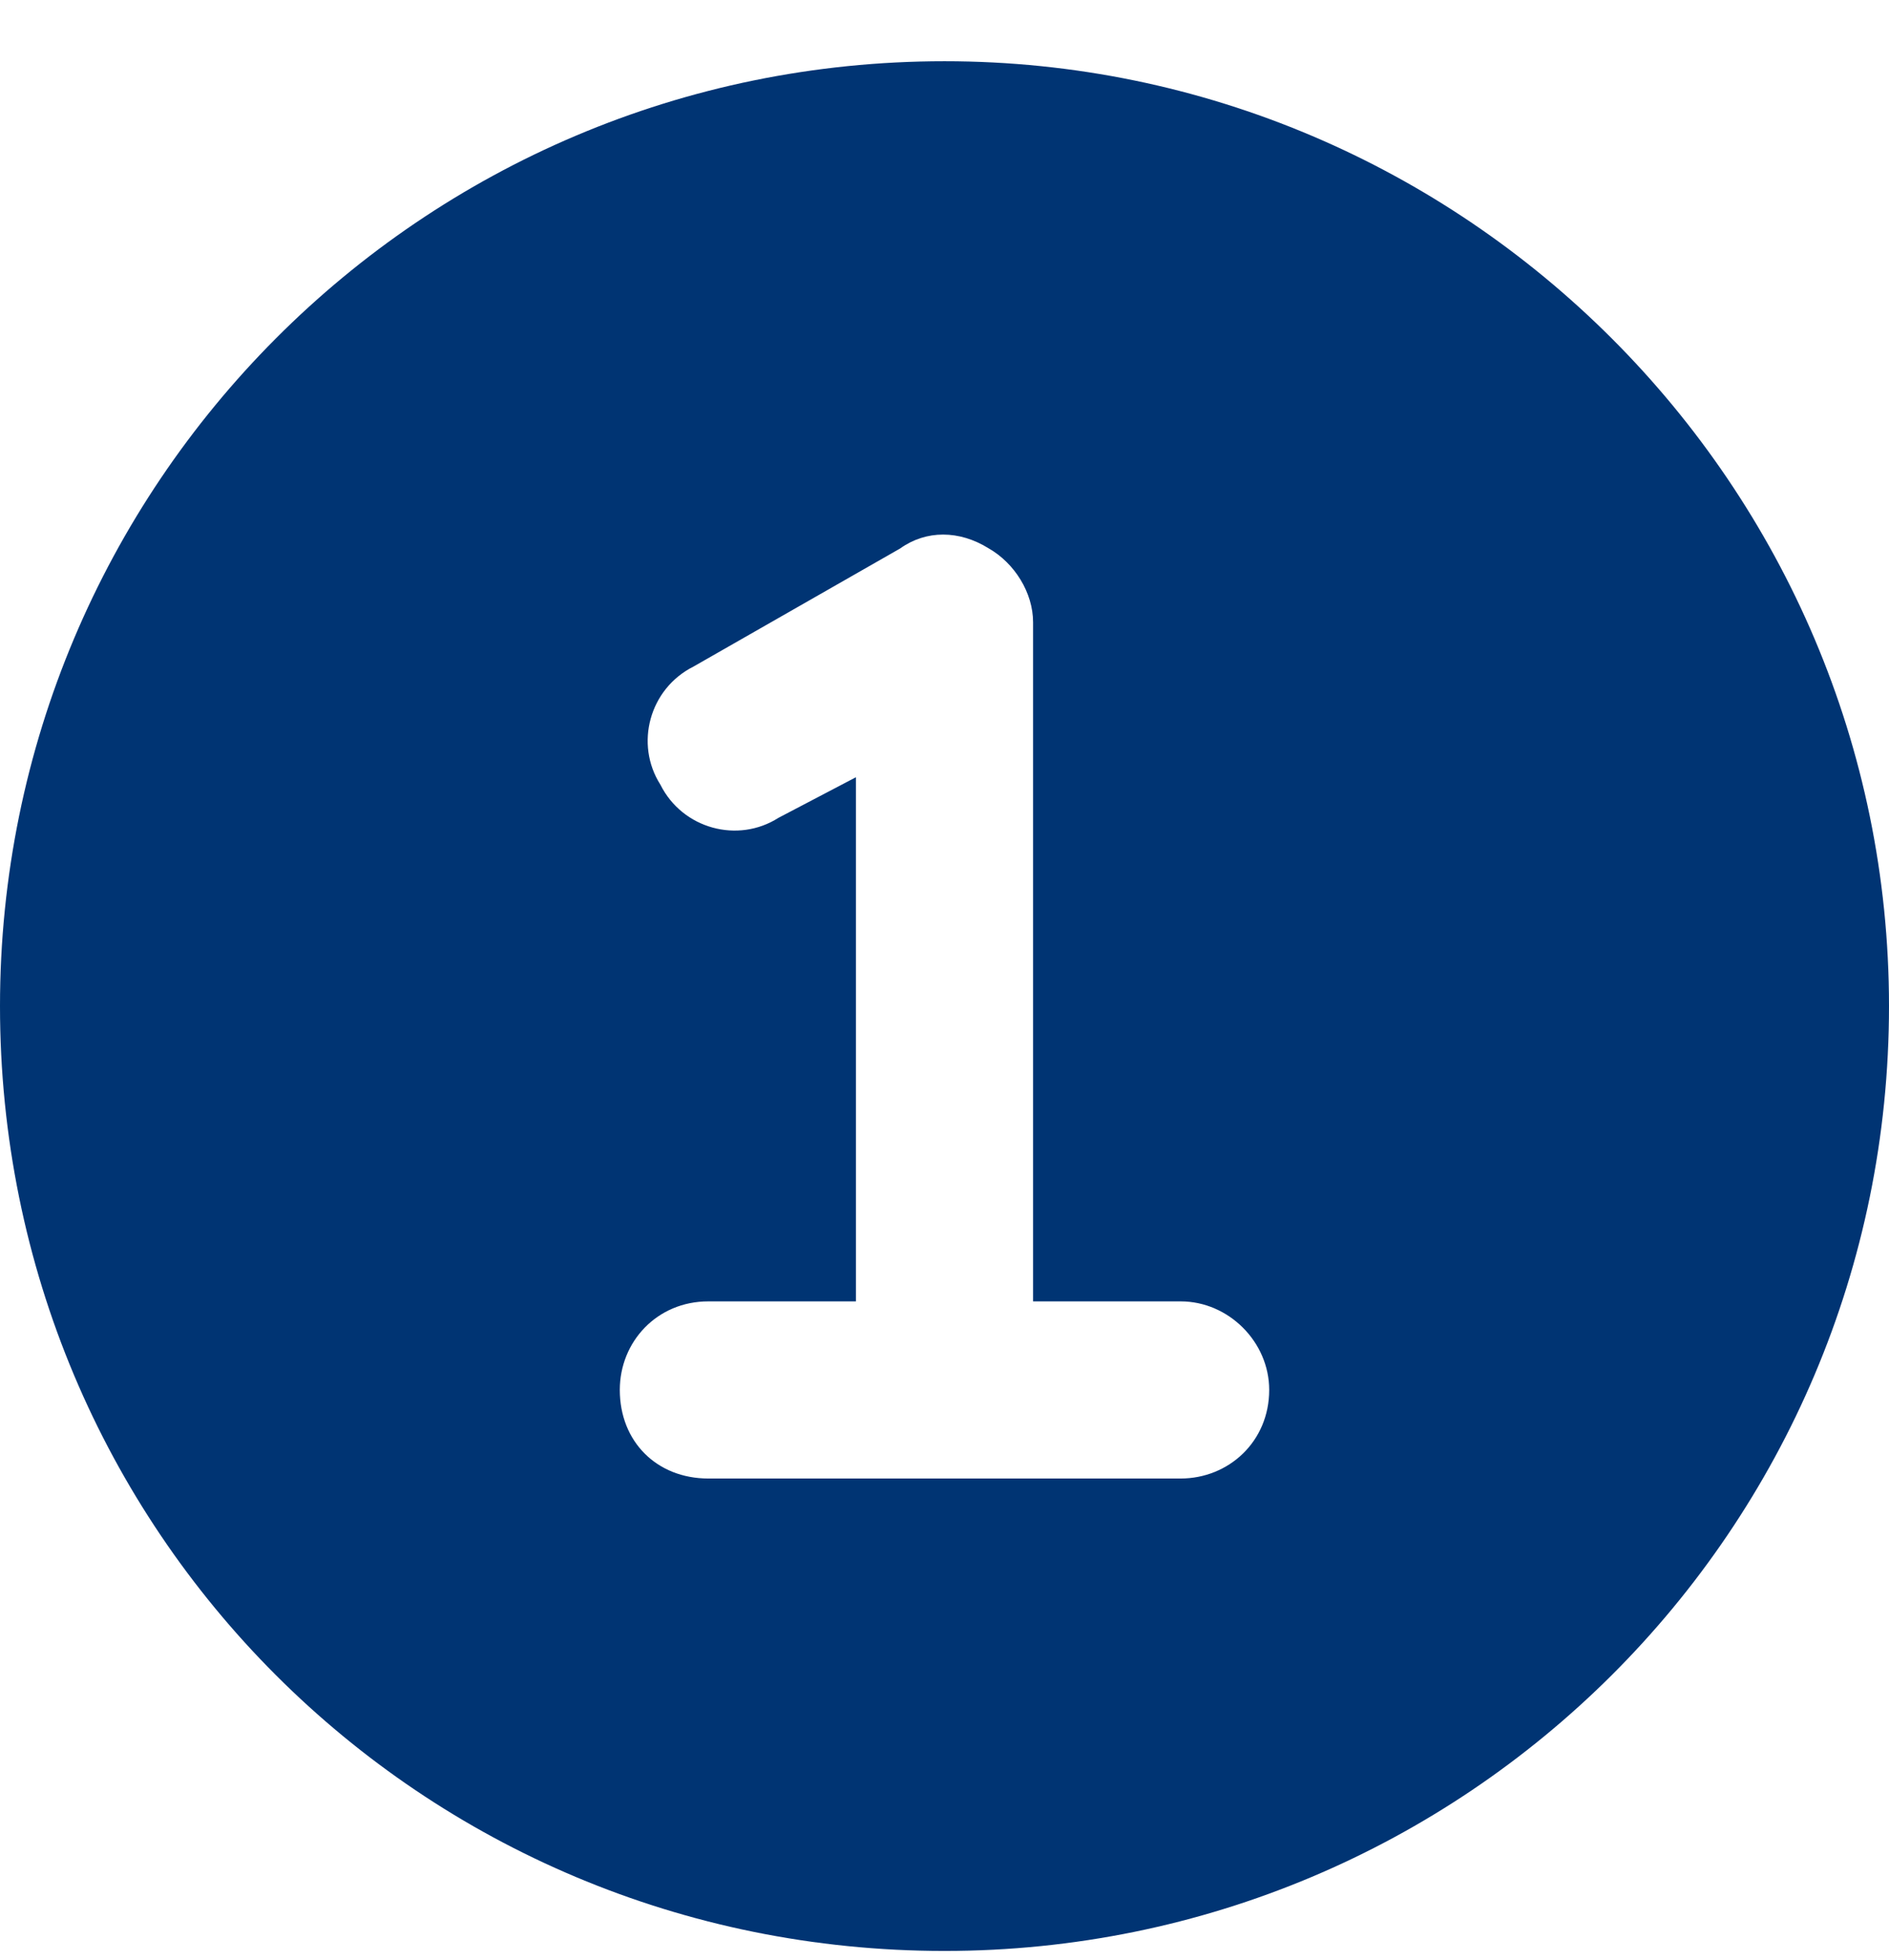 <svg width="27" height="28" viewBox="0 0 27 28" fill="none" xmlns="http://www.w3.org/2000/svg">
<path d="M27 14.375C27 21.863 20.936 27.875 13.5 27.875C6.012 27.875 0 21.863 0 14.375C0 6.939 6.012 0.875 13.5 0.875C20.936 0.875 27 6.939 27 14.375ZM14.133 7.836C13.711 7.572 13.236 7.572 12.867 7.836L9.914 9.523C9.281 9.84 9.07 10.631 9.439 11.211C9.756 11.844 10.547 12.055 11.127 11.685L12.234 11.105V18.594H10.125C9.387 18.594 8.859 19.174 8.859 19.859C8.859 20.598 9.387 21.125 10.125 21.125H13.5H16.875C17.561 21.125 18.141 20.598 18.141 19.859C18.141 19.174 17.561 18.594 16.875 18.594H14.766V8.891C14.766 8.469 14.502 8.047 14.133 7.836Z" fill="#003473"/>
</svg>
